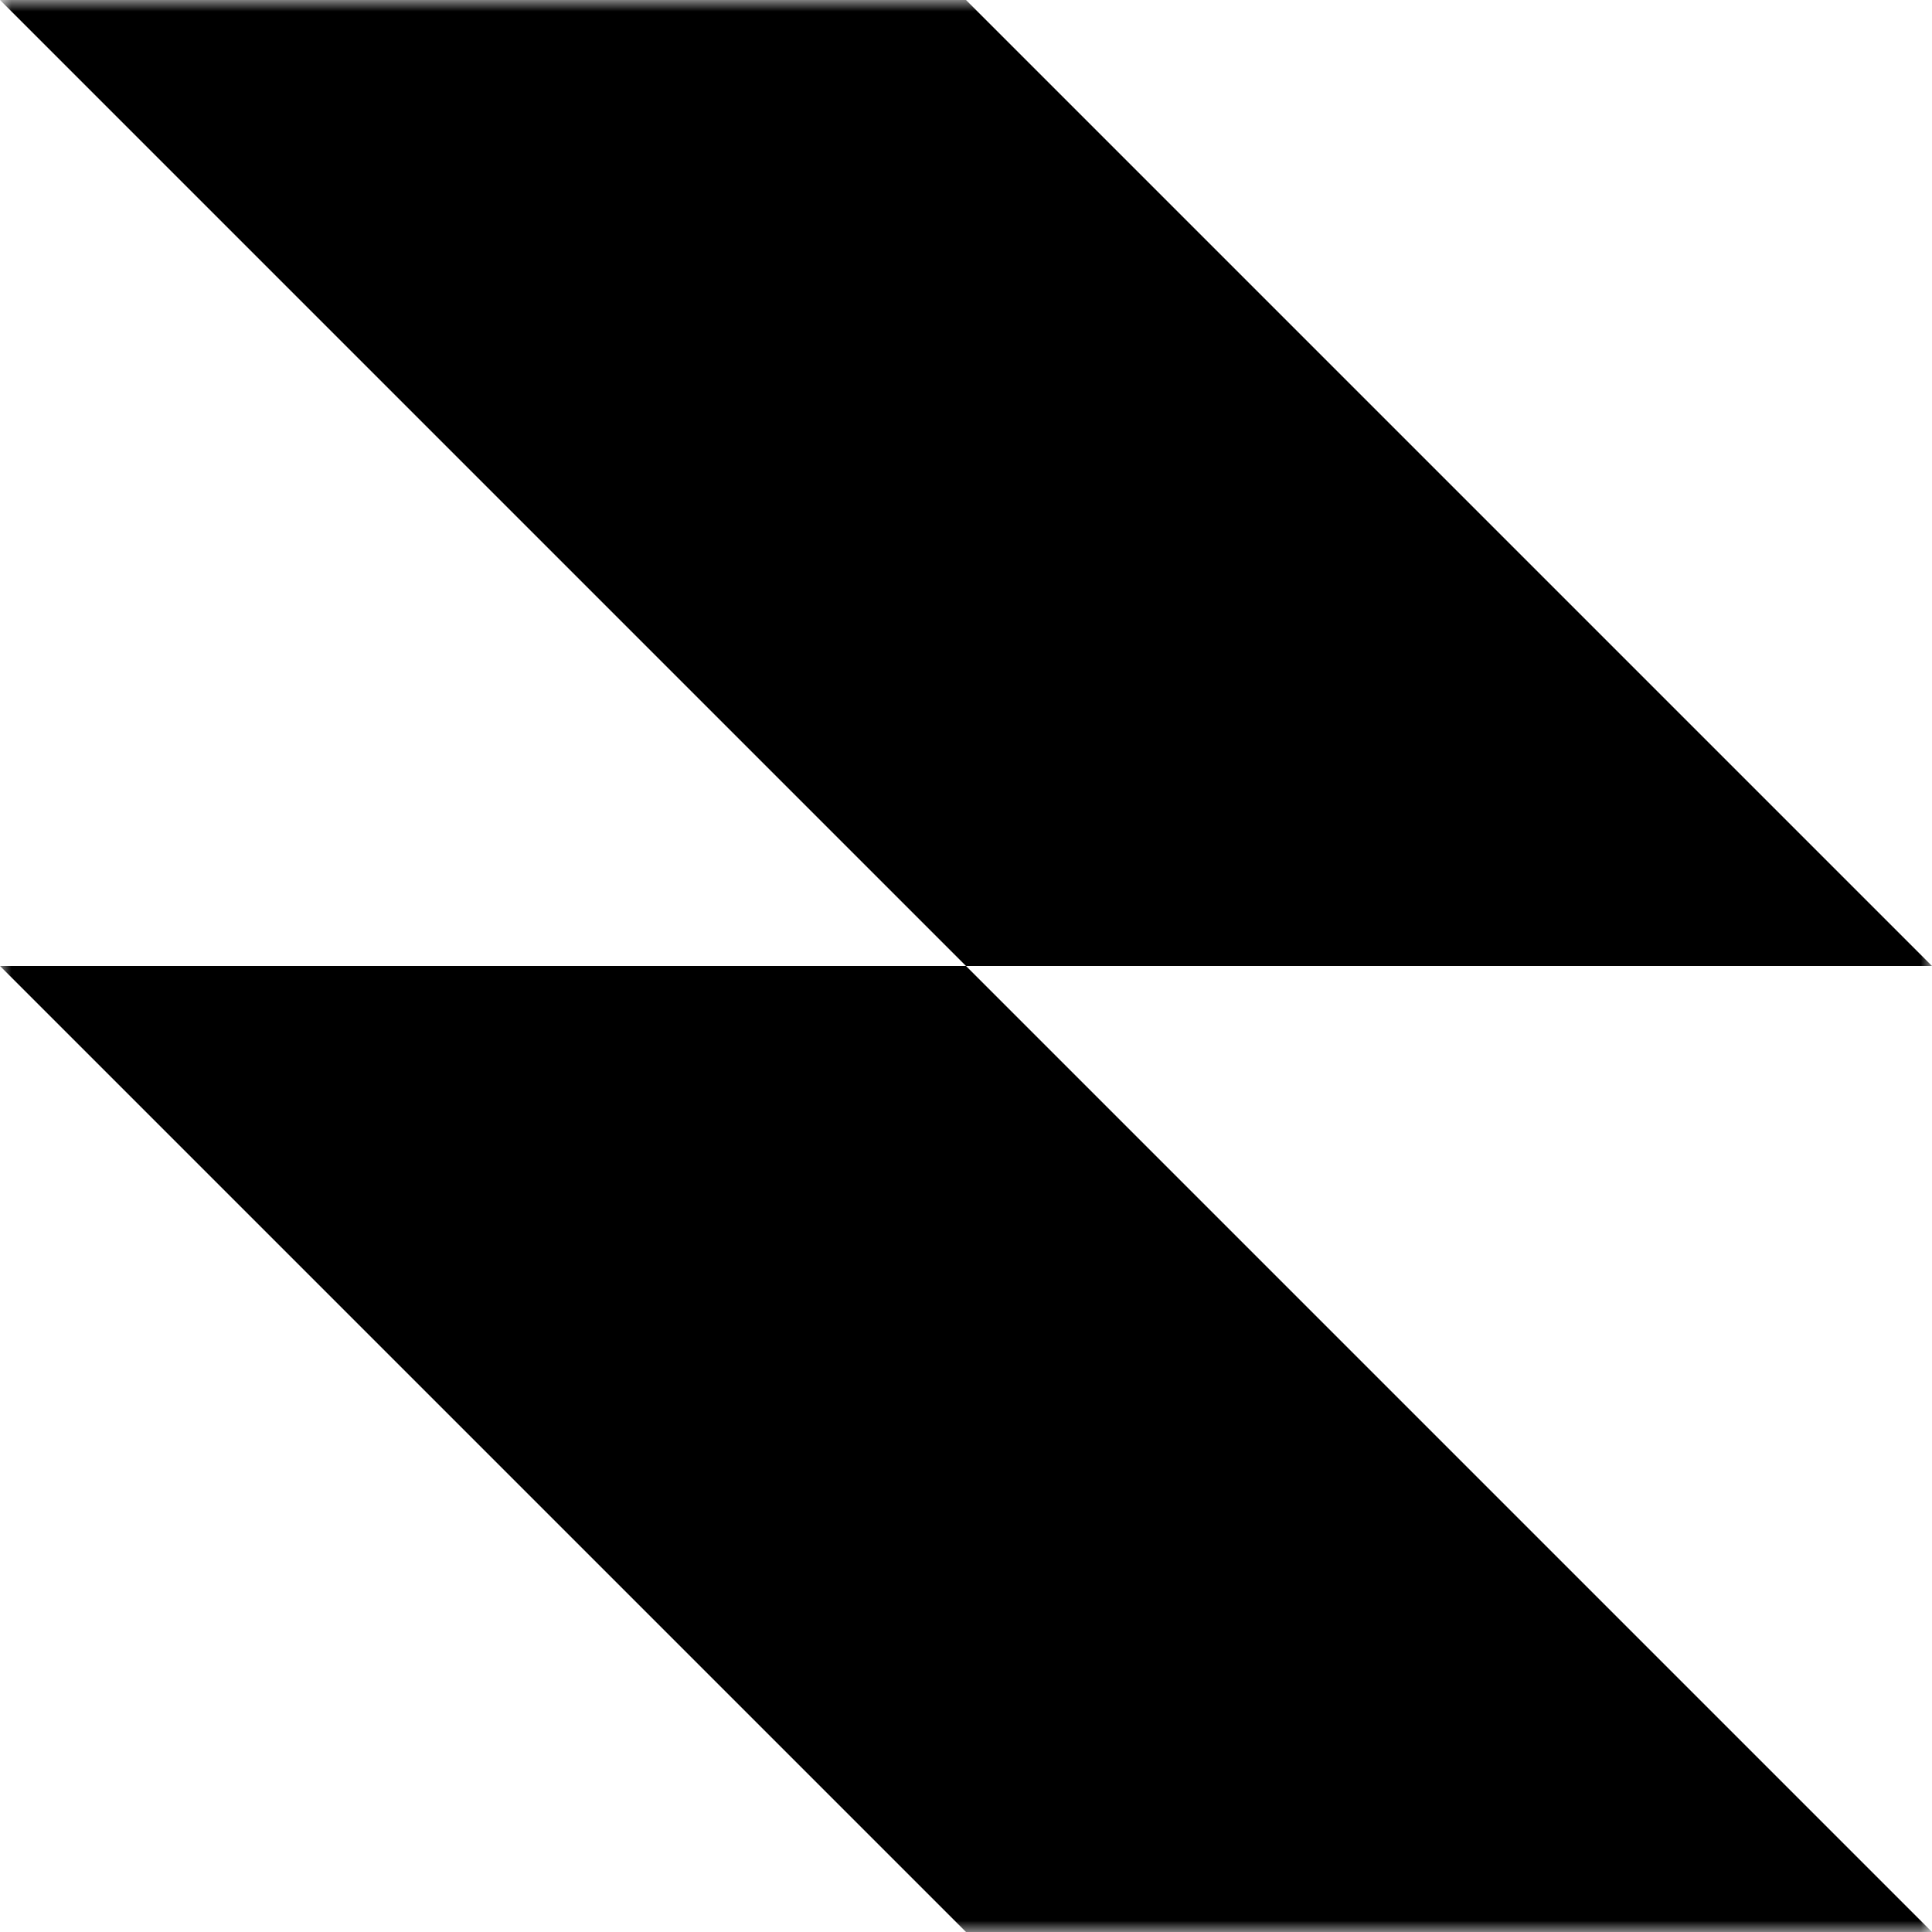 <svg xmlns="http://www.w3.org/2000/svg" fill="none" viewBox="0 0 84 84" height="84" width="84">
<mask height="84" width="84" y="0" x="0" maskUnits="userSpaceOnUse" style="mask-type:luminance" id="mask0_1160_5777">
<path fill="white" d="M84 0H0V84H84V0Z"></path>
</mask>
<g mask="url(#mask0_1160_5777)">
<path fill="black" d="M42 0H0L42 42H0L42 84H84L42 42H84L42 0Z" clip-rule="evenodd" fill-rule="evenodd"></path>
</g>
</svg>
